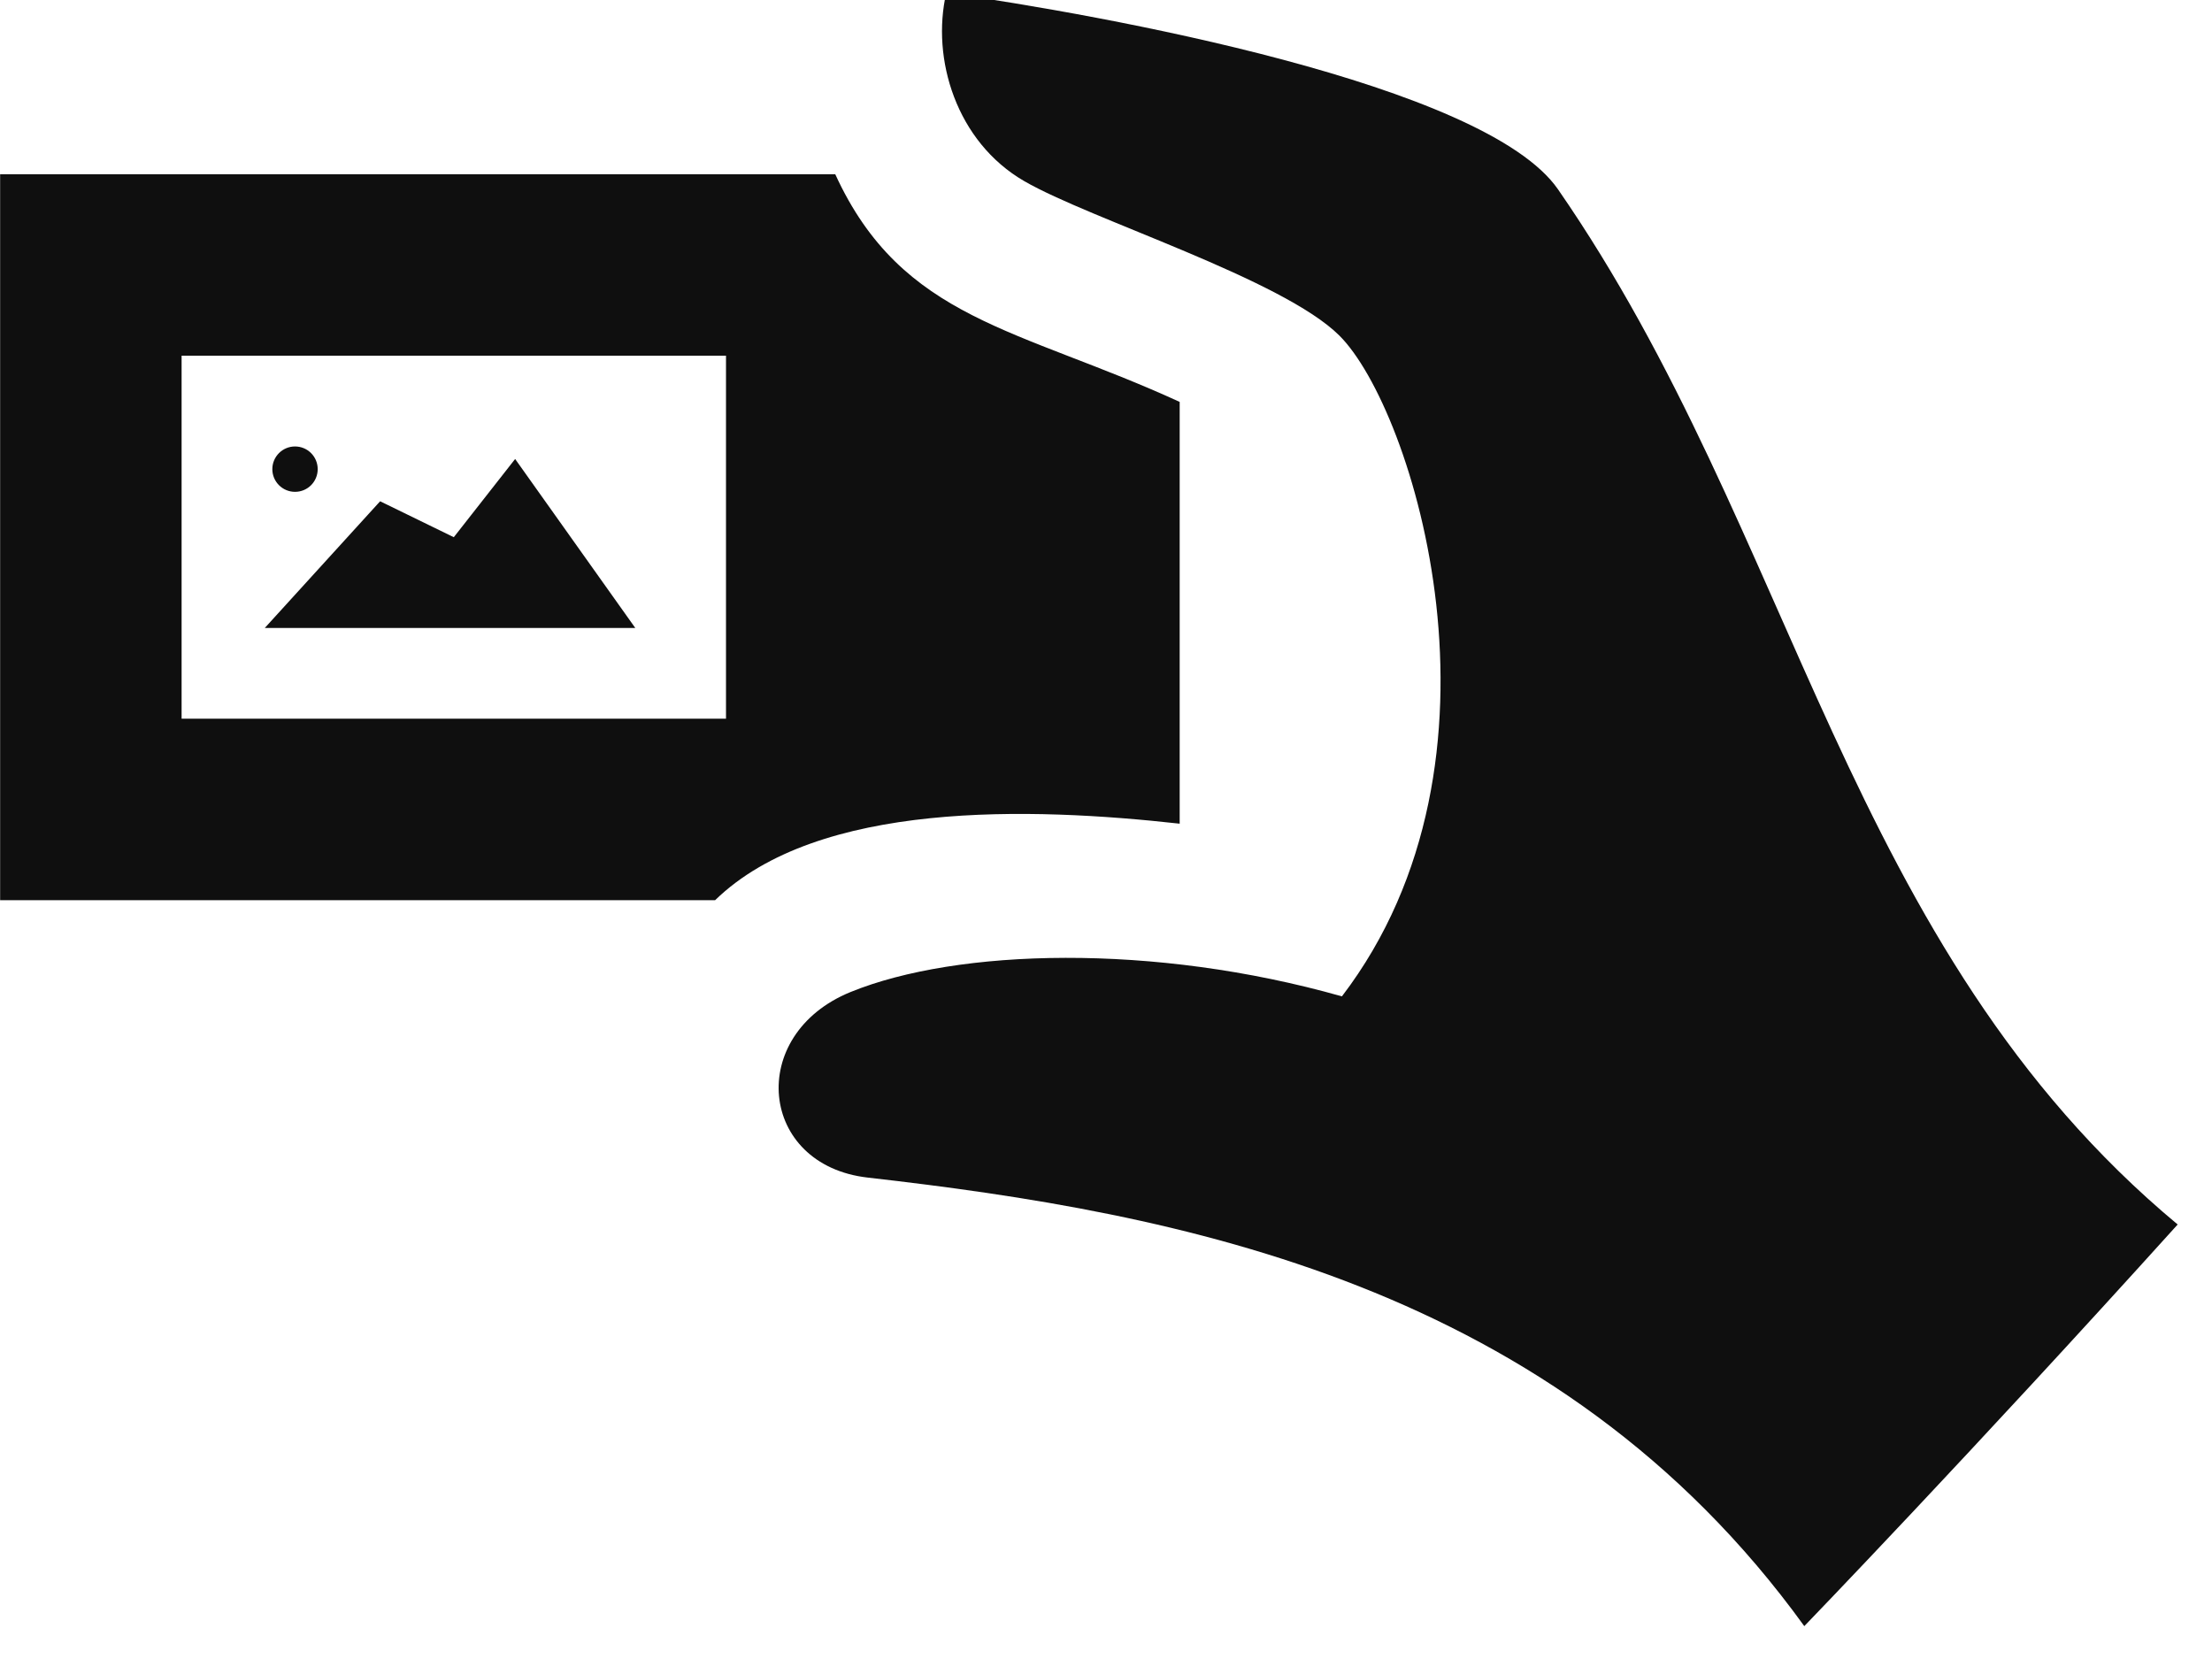 <?xml version="1.0" encoding="UTF-8" standalone="no"?>
<!DOCTYPE svg PUBLIC "-//W3C//DTD SVG 1.1//EN" "http://www.w3.org/Graphics/SVG/1.1/DTD/svg11.dtd">
<svg width="100%" height="100%" viewBox="0 0 52 39" version="1.1" xmlns="http://www.w3.org/2000/svg" xmlns:xlink="http://www.w3.org/1999/xlink" xml:space="preserve" xmlns:serif="http://www.serif.com/" style="fill-rule:evenodd;clip-rule:evenodd;stroke-linejoin:round;stroke-miterlimit:2;">
    <g transform="matrix(1,0,0,1,-160.797,-1536.24)">
        <g transform="matrix(1,0,0,1.266,-2920,0)">
            <g transform="matrix(2.133,0,0,1.685,3080.8,1208.27)">
                <path d="M7,10L2.917,10L4.188,8.604L5,9L5.676,8.138L7,10ZM7.88,13L0,13L0,5L9.204,5C9.943,6.612 11.228,6.696 13,7.509L13,12.157C11.362,11.975 9.015,11.897 7.88,13ZM8,7L2,7L2,11L8,11L8,7ZM17.17,5.167C16.364,4.002 12.139,3.243 10.428,3C10.259,3.727 10.539,4.643 11.287,5.076C12.016,5.498 14.134,6.154 14.76,6.778C15.572,7.586 16.786,11.446 14.788,14.06C12.712,13.471 10.548,13.533 9.373,14.012C8.22,14.482 8.36,15.92 9.562,16.057C12.982,16.447 17.149,17.218 19.884,21C19.884,21 21.705,19.115 23.999,16.574C20.331,13.521 19.801,8.968 17.17,5.167ZM3.25,8C3.112,8 3,8.112 3,8.25C3,8.388 3.112,8.5 3.25,8.5C3.389,8.5 3.5,8.388 3.5,8.25C3.5,8.112 3.389,8 3.25,8Z" style="fill:rgb(15,15,15);fill-rule:nonzero;"/>
            </g>
        </g>
    </g>
</svg>
